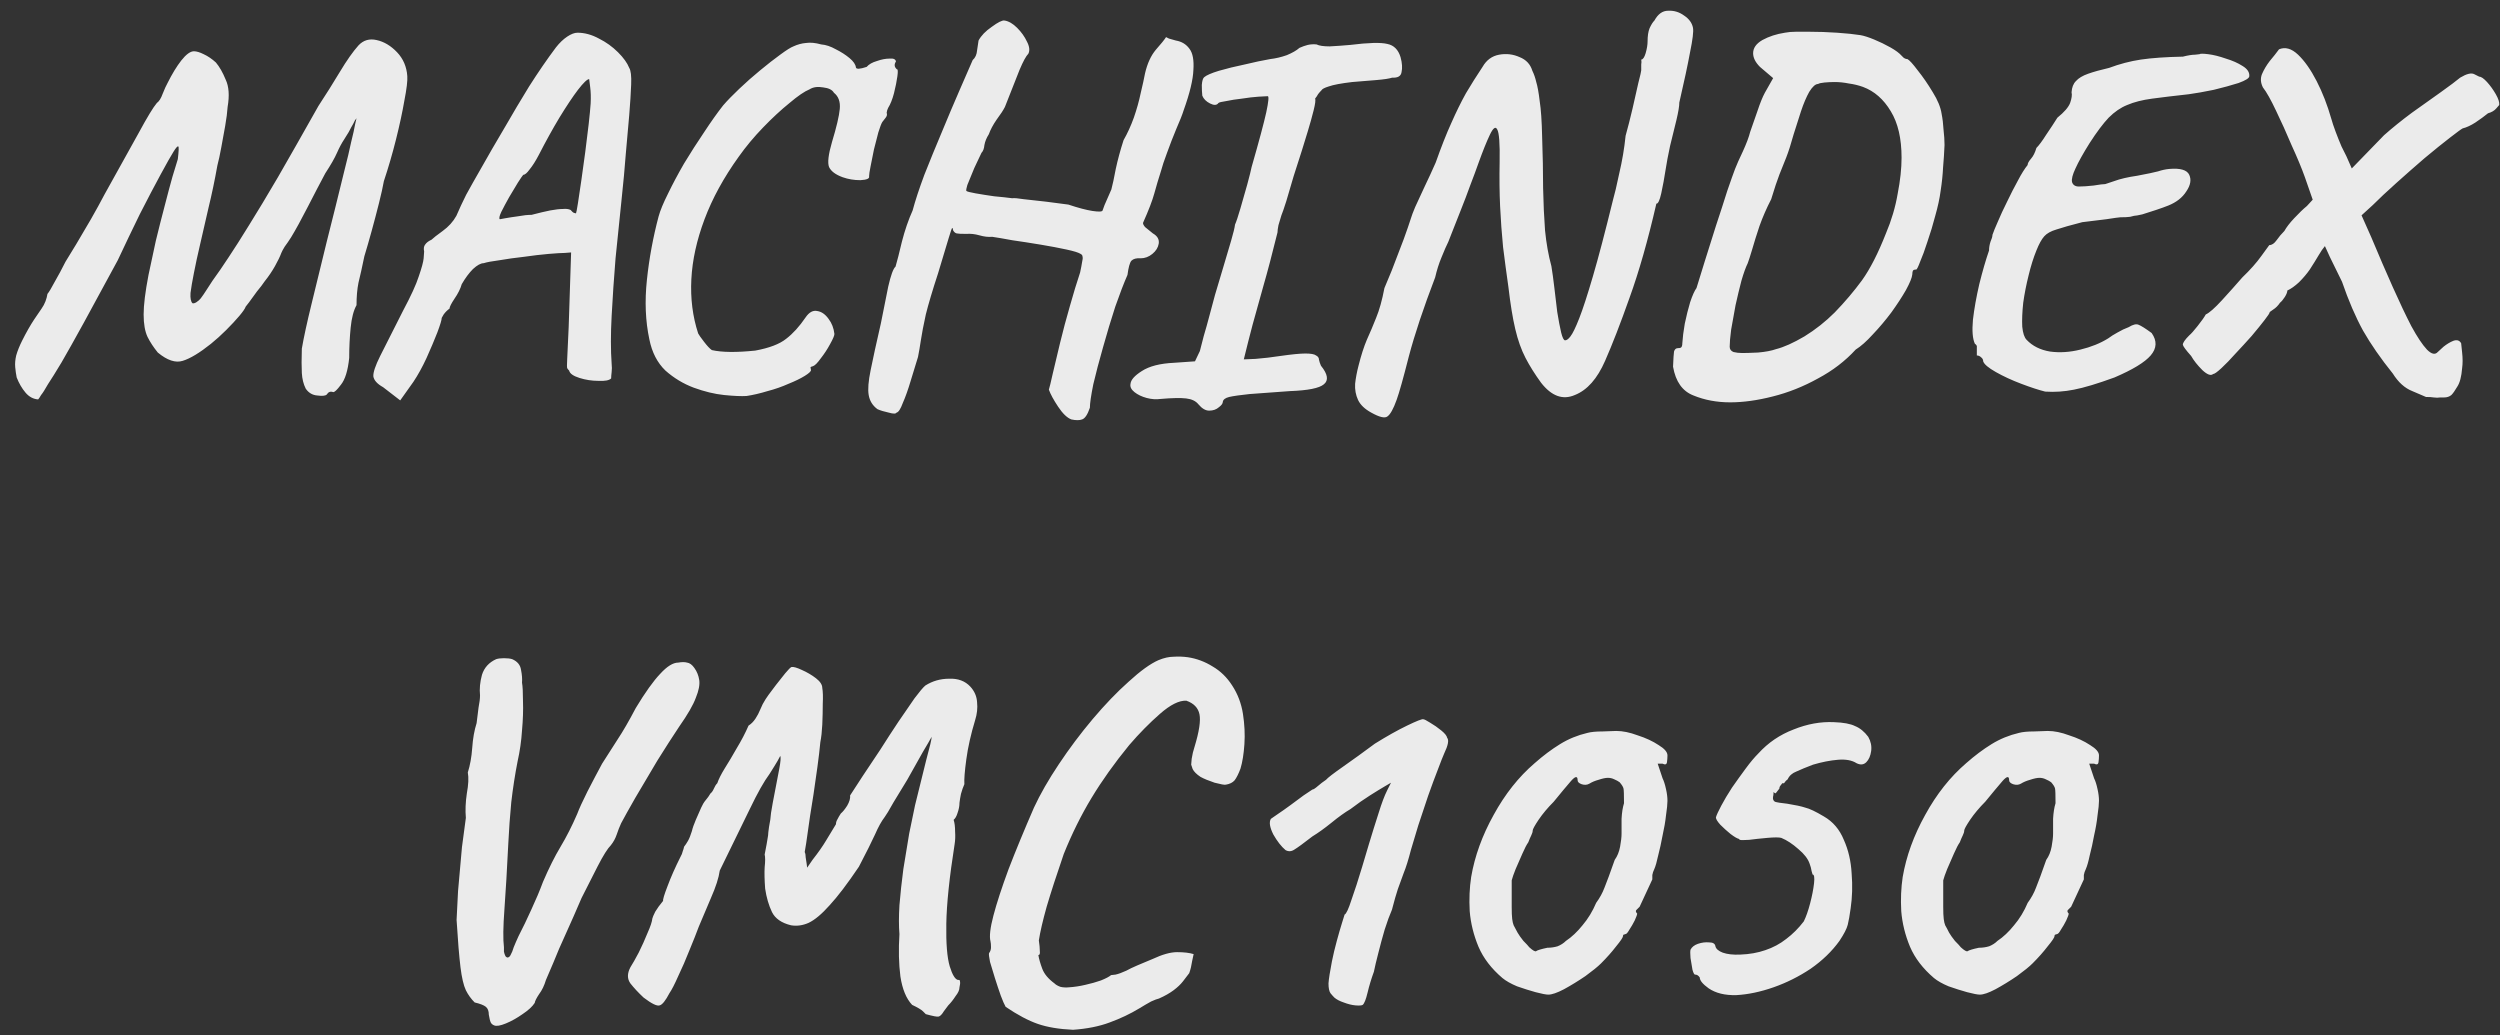 <?xml version="1.0" encoding="UTF-8"?> <svg xmlns="http://www.w3.org/2000/svg" width="128" height="53" viewBox="0 0 128 53" fill="none"><rect x="0" y="0" width="128" height="53" fill="#333333" stroke="none"/><path opacity="0.9" d="M16.729 20.2C16.662 20.267 16.504 20.283 16.254 20.25C16.004 20.233 15.804 20.117 15.654 19.9C15.537 19.667 15.471 19.4 15.454 19.1C15.437 18.8 15.437 18.383 15.454 17.85C15.554 17.267 15.721 16.5 15.954 15.55C16.187 14.6 16.446 13.542 16.729 12.375C17.029 11.192 17.329 9.983 17.629 8.75C17.779 8.167 17.896 7.675 17.979 7.275C18.079 6.875 18.146 6.575 18.179 6.375C18.229 6.158 18.254 6.05 18.254 6.05C18.237 6.083 18.212 6.117 18.179 6.15C18.162 6.183 18.146 6.217 18.129 6.25C18.112 6.283 18.096 6.317 18.079 6.35C18.079 6.35 18.046 6.408 17.979 6.525C17.929 6.642 17.812 6.842 17.629 7.125C17.496 7.325 17.371 7.558 17.254 7.825C17.137 8.092 16.937 8.442 16.654 8.875C16.387 9.375 16.087 9.95 15.754 10.6C15.421 11.25 15.137 11.767 14.904 12.15C14.787 12.333 14.679 12.492 14.579 12.625C14.496 12.758 14.437 12.867 14.404 12.95C14.337 13.133 14.229 13.358 14.079 13.625C13.929 13.892 13.754 14.15 13.554 14.4C13.454 14.55 13.321 14.725 13.154 14.925C13.004 15.125 12.871 15.308 12.754 15.475C12.637 15.625 12.579 15.7 12.579 15.7C12.546 15.8 12.437 15.958 12.254 16.175C12.071 16.392 11.846 16.633 11.579 16.9C11.329 17.15 11.071 17.383 10.804 17.6C10.221 18.067 9.737 18.358 9.354 18.475C8.987 18.592 8.562 18.45 8.079 18.05C7.862 17.783 7.687 17.517 7.554 17.25C7.421 16.967 7.354 16.583 7.354 16.1C7.354 15.617 7.437 14.942 7.604 14.075C7.721 13.525 7.846 12.942 7.979 12.325C8.129 11.708 8.279 11.117 8.429 10.55C8.579 9.967 8.712 9.467 8.829 9.05C8.962 8.617 9.054 8.317 9.104 8.15C9.154 7.733 9.162 7.517 9.129 7.5C9.096 7.467 9.012 7.558 8.879 7.775C8.762 7.958 8.546 8.342 8.229 8.925C7.912 9.508 7.554 10.192 7.154 10.975C6.771 11.758 6.396 12.542 6.029 13.325C5.346 14.592 4.771 15.65 4.304 16.5C3.837 17.35 3.454 18.033 3.154 18.55C2.854 19.05 2.621 19.425 2.454 19.675C2.304 19.942 2.187 20.125 2.104 20.225C2.037 20.342 1.987 20.417 1.954 20.45C1.704 20.433 1.487 20.317 1.304 20.1C1.121 19.883 0.971 19.625 0.854 19.325C0.821 19.158 0.796 18.983 0.779 18.8C0.762 18.617 0.779 18.417 0.829 18.2C0.896 17.967 0.996 17.717 1.129 17.45C1.346 17.017 1.554 16.65 1.754 16.35C1.954 16.05 2.079 15.867 2.129 15.8C2.212 15.683 2.279 15.558 2.329 15.425C2.379 15.292 2.412 15.167 2.429 15.05C2.512 14.95 2.637 14.742 2.804 14.425C2.987 14.108 3.171 13.767 3.354 13.4C3.487 13.183 3.671 12.883 3.904 12.5C4.137 12.1 4.387 11.675 4.654 11.225C4.921 10.758 5.154 10.333 5.354 9.95C6.087 8.633 6.671 7.583 7.104 6.8C7.537 6 7.846 5.492 8.029 5.275C8.146 5.192 8.246 5.033 8.329 4.8C8.429 4.55 8.512 4.367 8.579 4.25C8.812 3.783 9.046 3.4 9.279 3.1C9.529 2.783 9.746 2.625 9.929 2.625C10.062 2.625 10.229 2.675 10.429 2.775C10.646 2.875 10.854 3.017 11.054 3.2C11.237 3.417 11.404 3.708 11.554 4.075C11.721 4.425 11.754 4.892 11.654 5.475C11.637 5.742 11.596 6.067 11.529 6.45C11.462 6.817 11.396 7.183 11.329 7.55C11.262 7.917 11.196 8.225 11.129 8.475C10.996 9.225 10.846 9.942 10.679 10.625C10.529 11.292 10.387 11.908 10.254 12.475C10.121 13.042 10.012 13.542 9.929 13.975C9.846 14.392 9.787 14.733 9.754 15C9.737 15.267 9.771 15.442 9.854 15.525C9.904 15.542 9.971 15.525 10.054 15.475C10.154 15.408 10.229 15.342 10.279 15.275C10.379 15.142 10.471 15.008 10.554 14.875C10.637 14.742 10.746 14.575 10.879 14.375C11.146 14.008 11.421 13.608 11.704 13.175C12.004 12.725 12.354 12.175 12.754 11.525C13.171 10.858 13.662 10.042 14.229 9.075C14.796 8.092 15.487 6.875 16.304 5.425C16.687 4.842 17.054 4.258 17.404 3.675C17.754 3.092 18.071 2.642 18.354 2.325C18.604 2.058 18.912 1.967 19.279 2.05C19.662 2.133 20.012 2.342 20.329 2.675C20.646 3.008 20.821 3.417 20.854 3.9C20.871 4.133 20.821 4.55 20.704 5.15C20.604 5.733 20.462 6.392 20.279 7.125C20.096 7.858 19.887 8.575 19.654 9.275C19.604 9.558 19.521 9.933 19.404 10.4C19.287 10.867 19.162 11.342 19.029 11.825C18.896 12.308 18.771 12.742 18.654 13.125C18.537 13.692 18.437 14.142 18.354 14.475C18.287 14.808 18.254 15.192 18.254 15.625C18.104 15.892 18.004 16.275 17.954 16.775C17.904 17.275 17.879 17.792 17.879 18.325C17.812 18.975 17.671 19.433 17.454 19.7C17.254 19.967 17.121 20.092 17.054 20.075C16.921 20.025 16.812 20.067 16.729 20.2ZM19.616 19.825C19.316 19.658 19.15 19.475 19.116 19.275C19.1 19.075 19.216 18.725 19.466 18.225C19.716 17.725 20.108 16.95 20.641 15.9C21.041 15.15 21.308 14.567 21.441 14.15C21.591 13.717 21.675 13.408 21.691 13.225C21.708 13.042 21.716 12.925 21.716 12.875C21.683 12.725 21.7 12.608 21.766 12.525C21.833 12.425 21.941 12.342 22.091 12.275C22.175 12.192 22.366 12.042 22.666 11.825C22.966 11.608 23.2 11.35 23.366 11.05C23.516 10.7 23.683 10.342 23.866 9.975C24.066 9.608 24.325 9.15 24.641 8.6C24.958 8.033 25.383 7.3 25.916 6.4C26.25 5.817 26.641 5.158 27.091 4.425C27.558 3.692 28.016 3.025 28.466 2.425C28.65 2.192 28.841 2.008 29.041 1.875C29.241 1.742 29.416 1.675 29.566 1.675C29.933 1.675 30.3 1.775 30.666 1.975C31.033 2.158 31.358 2.392 31.641 2.675C31.925 2.958 32.116 3.225 32.216 3.475C32.3 3.608 32.333 3.892 32.316 4.325C32.3 4.758 32.266 5.283 32.216 5.9C32.166 6.517 32.108 7.175 32.041 7.875C31.991 8.558 31.916 9.367 31.816 10.3C31.716 11.233 31.616 12.208 31.516 13.225C31.433 14.242 31.366 15.225 31.316 16.175C31.266 17.108 31.266 17.925 31.316 18.625C31.333 18.775 31.333 18.917 31.316 19.05C31.3 19.183 31.291 19.292 31.291 19.375C31.191 19.475 30.975 19.517 30.641 19.5C30.308 19.5 29.983 19.45 29.666 19.35C29.35 19.25 29.175 19.125 29.141 18.975C29.091 18.925 29.058 18.883 29.041 18.85C29.025 18.817 29.025 18.658 29.041 18.375C29.058 18.075 29.083 17.533 29.116 16.75L29.241 12.925L28.916 12.95C28.766 12.95 28.491 12.967 28.091 13C27.708 13.033 27.283 13.083 26.816 13.15C26.366 13.2 25.95 13.258 25.566 13.325C25.183 13.375 24.916 13.425 24.766 13.475C24.616 13.475 24.433 13.575 24.216 13.775C24.016 13.975 23.825 14.233 23.641 14.55C23.575 14.783 23.45 15.033 23.266 15.3C23.1 15.55 23.016 15.717 23.016 15.8C22.9 15.883 22.8 15.983 22.716 16.1C22.65 16.217 22.616 16.275 22.616 16.275C22.616 16.375 22.541 16.625 22.391 17.025C22.241 17.408 22.058 17.842 21.841 18.325C21.625 18.792 21.4 19.2 21.166 19.55L20.491 20.5L19.616 19.825ZM25.591 11.225C25.591 11.225 25.683 11.208 25.866 11.175C26.05 11.142 26.266 11.108 26.516 11.075C26.783 11.025 27.016 11 27.216 11C27.6 10.9 27.916 10.825 28.166 10.775C28.433 10.725 28.65 10.7 28.816 10.7C28.983 10.683 29.116 10.7 29.216 10.75C29.283 10.833 29.341 10.883 29.391 10.9C29.458 10.917 29.491 10.925 29.491 10.925C29.508 10.892 29.541 10.717 29.591 10.4C29.641 10.083 29.7 9.692 29.766 9.225C29.833 8.758 29.9 8.275 29.966 7.775C30.033 7.258 30.091 6.783 30.141 6.35C30.191 5.9 30.225 5.55 30.241 5.3C30.258 4.983 30.25 4.7 30.216 4.45C30.183 4.183 30.166 4.05 30.166 4.05C30.066 4.05 29.875 4.233 29.591 4.6C29.325 4.95 29.008 5.425 28.641 6.025C28.291 6.608 27.941 7.242 27.591 7.925C27.425 8.242 27.266 8.492 27.116 8.675C26.983 8.858 26.875 8.95 26.791 8.95C26.758 8.983 26.666 9.117 26.516 9.35C26.383 9.567 26.233 9.817 26.066 10.1C25.916 10.367 25.783 10.617 25.666 10.85C25.566 11.067 25.541 11.192 25.591 11.225ZM38.222 20.275C37.955 20.292 37.572 20.275 37.072 20.225C36.588 20.175 36.072 20.05 35.522 19.85C34.988 19.65 34.505 19.358 34.072 18.975C33.655 18.575 33.38 18.042 33.247 17.375C33.047 16.442 33.005 15.425 33.122 14.325C33.238 13.225 33.438 12.142 33.722 11.075C33.805 10.775 33.963 10.392 34.197 9.925C34.43 9.442 34.705 8.925 35.022 8.375C35.355 7.825 35.697 7.292 36.047 6.775C36.397 6.242 36.722 5.783 37.022 5.4C37.238 5.15 37.513 4.867 37.847 4.55C38.197 4.217 38.555 3.9 38.922 3.6C39.305 3.283 39.647 3.017 39.947 2.8C40.263 2.567 40.488 2.425 40.622 2.375C40.838 2.275 41.055 2.217 41.272 2.2C41.488 2.167 41.747 2.192 42.047 2.275C42.28 2.292 42.53 2.375 42.797 2.525C43.063 2.658 43.297 2.808 43.497 2.975C43.697 3.142 43.805 3.3 43.822 3.45C43.838 3.55 44.022 3.542 44.372 3.425C44.488 3.292 44.663 3.192 44.897 3.125C45.13 3.042 45.347 3 45.547 3C45.747 2.983 45.855 3.033 45.872 3.15C45.772 3.3 45.788 3.433 45.922 3.55C45.972 3.533 45.98 3.65 45.947 3.9C45.913 4.15 45.855 4.442 45.772 4.775C45.688 5.092 45.588 5.342 45.472 5.525C45.472 5.525 45.455 5.567 45.422 5.65C45.405 5.733 45.397 5.775 45.397 5.775C45.43 5.858 45.413 5.942 45.347 6.025C45.28 6.108 45.222 6.183 45.172 6.25C45.122 6.333 45.055 6.508 44.972 6.775C44.905 7.025 44.83 7.317 44.747 7.65C44.68 7.967 44.622 8.258 44.572 8.525C44.522 8.775 44.497 8.942 44.497 9.025C44.53 9.142 44.38 9.208 44.047 9.225C43.73 9.225 43.43 9.175 43.147 9.075C42.78 8.942 42.547 8.767 42.447 8.55C42.363 8.333 42.413 7.908 42.597 7.275C42.83 6.508 42.963 5.942 42.997 5.575C43.03 5.208 42.93 4.933 42.697 4.75C42.613 4.6 42.43 4.508 42.147 4.475C41.863 4.425 41.63 4.458 41.447 4.575C41.197 4.675 40.855 4.908 40.422 5.275C39.988 5.625 39.538 6.042 39.072 6.525C38.605 7.008 38.188 7.508 37.822 8.025C37.055 9.092 36.472 10.158 36.072 11.225C35.672 12.292 35.447 13.317 35.397 14.3C35.347 15.283 35.463 16.208 35.747 17.075C35.78 17.142 35.88 17.283 36.047 17.5C36.213 17.717 36.347 17.858 36.447 17.925C36.963 18.042 37.705 18.05 38.672 17.95C39.388 17.817 39.913 17.617 40.247 17.35C40.597 17.083 40.93 16.717 41.247 16.25C41.43 15.983 41.63 15.875 41.847 15.925C42.063 15.958 42.255 16.092 42.422 16.325C42.588 16.542 42.688 16.8 42.722 17.1C42.722 17.183 42.647 17.358 42.497 17.625C42.363 17.875 42.205 18.117 42.022 18.35C41.855 18.583 41.722 18.717 41.622 18.75C41.555 18.767 41.513 18.783 41.497 18.8C41.497 18.817 41.505 18.867 41.522 18.95C41.522 19.017 41.413 19.117 41.197 19.25C40.98 19.383 40.705 19.517 40.372 19.65C40.038 19.8 39.68 19.925 39.297 20.025C38.913 20.142 38.555 20.225 38.222 20.275ZM54.852 21.475C54.635 21.392 54.41 21.175 54.177 20.825C53.944 20.475 53.785 20.183 53.702 19.95C53.735 19.85 53.802 19.575 53.902 19.125C54.002 18.692 54.127 18.167 54.277 17.55C54.427 16.933 54.593 16.308 54.777 15.675C54.96 15.025 55.135 14.45 55.302 13.95C55.352 13.717 55.385 13.542 55.402 13.425C55.435 13.292 55.444 13.2 55.427 13.15C55.427 13.083 55.394 13.033 55.327 13C55.227 12.933 54.985 12.858 54.602 12.775C54.218 12.692 53.777 12.608 53.277 12.525C52.777 12.442 52.294 12.367 51.827 12.3C51.377 12.217 51.035 12.158 50.802 12.125C50.602 12.142 50.385 12.117 50.152 12.05C49.919 11.983 49.694 11.958 49.477 11.975C49.21 11.975 49.044 11.967 48.977 11.95C48.91 11.933 48.852 11.883 48.802 11.8C48.785 11.7 48.769 11.658 48.752 11.675C48.735 11.675 48.677 11.842 48.577 12.175C48.477 12.508 48.294 13.117 48.027 14C47.743 14.867 47.535 15.567 47.402 16.1C47.285 16.633 47.202 17.067 47.152 17.4C47.102 17.733 47.052 18.025 47.002 18.275C46.885 18.658 46.76 19.067 46.627 19.5C46.493 19.95 46.36 20.325 46.227 20.625C46.11 20.942 46.002 21.108 45.902 21.125C45.868 21.192 45.735 21.192 45.502 21.125C45.269 21.075 45.077 21.017 44.927 20.95C44.677 20.767 44.527 20.525 44.477 20.225C44.427 19.942 44.46 19.517 44.577 18.95C44.694 18.367 44.868 17.567 45.102 16.55C45.235 15.883 45.36 15.258 45.477 14.675C45.61 14.092 45.735 13.75 45.852 13.65C45.935 13.367 46.044 12.942 46.177 12.375C46.327 11.792 46.51 11.258 46.727 10.775C46.86 10.275 47.06 9.667 47.327 8.95C47.61 8.233 47.91 7.5 48.227 6.75C48.544 5.983 48.843 5.275 49.127 4.625C49.41 3.975 49.635 3.458 49.802 3.075C49.935 2.958 50.01 2.792 50.027 2.575C50.06 2.358 50.085 2.192 50.102 2.075C50.235 1.825 50.46 1.592 50.777 1.375C51.093 1.142 51.31 1.033 51.427 1.05C51.644 1.083 51.86 1.208 52.077 1.425C52.294 1.642 52.46 1.875 52.577 2.125C52.71 2.375 52.735 2.583 52.652 2.75C52.535 2.867 52.385 3.142 52.202 3.575C52.035 4.008 51.785 4.642 51.452 5.475C51.368 5.642 51.227 5.858 51.027 6.125C50.843 6.392 50.71 6.642 50.627 6.875C50.51 7.058 50.435 7.242 50.402 7.425C50.385 7.608 50.335 7.742 50.252 7.825C50.202 7.942 50.127 8.1 50.027 8.3C49.927 8.5 49.835 8.708 49.752 8.925C49.669 9.125 49.593 9.308 49.527 9.475C49.477 9.642 49.46 9.742 49.477 9.775C49.51 9.808 49.669 9.85 49.952 9.9C50.235 9.95 50.552 10 50.902 10.05C51.269 10.083 51.577 10.117 51.827 10.15C51.91 10.133 52.11 10.15 52.427 10.2C52.76 10.233 53.135 10.275 53.552 10.325C53.968 10.375 54.352 10.425 54.702 10.475C55.202 10.642 55.61 10.75 55.927 10.8C56.26 10.85 56.435 10.842 56.452 10.775C56.452 10.775 56.485 10.683 56.552 10.5C56.635 10.317 56.752 10.05 56.902 9.7C56.968 9.45 57.044 9.1 57.127 8.65C57.227 8.183 57.36 7.692 57.527 7.175C57.727 6.825 57.902 6.442 58.052 6.025C58.202 5.592 58.319 5.175 58.402 4.775C58.502 4.358 58.577 4.017 58.627 3.75C58.743 3.25 58.927 2.85 59.177 2.55C59.444 2.25 59.618 2.033 59.702 1.9C59.702 1.9 59.752 1.925 59.852 1.975C59.968 2.008 60.085 2.042 60.202 2.075C60.502 2.125 60.735 2.267 60.902 2.5C61.069 2.717 61.135 3.075 61.102 3.575C61.085 4.075 60.919 4.767 60.602 5.65C60.535 5.867 60.41 6.183 60.227 6.6C60.06 7 59.902 7.408 59.752 7.825C59.602 8.225 59.502 8.525 59.452 8.725C59.319 9.142 59.202 9.533 59.102 9.9C59.002 10.267 58.81 10.767 58.527 11.4C58.51 11.45 58.544 11.525 58.627 11.625C58.727 11.708 58.86 11.817 59.027 11.95C59.26 12.083 59.36 12.258 59.327 12.475C59.294 12.675 59.185 12.85 59.002 13C58.819 13.15 58.618 13.225 58.402 13.225C58.185 13.208 58.027 13.25 57.927 13.35C57.843 13.45 57.777 13.692 57.727 14.075C57.544 14.492 57.335 15.033 57.102 15.7C56.885 16.367 56.677 17.058 56.477 17.775C56.277 18.475 56.11 19.108 55.977 19.675C55.86 20.258 55.802 20.658 55.802 20.875C55.685 21.225 55.552 21.425 55.402 21.475C55.269 21.525 55.085 21.525 54.852 21.475ZM61.358 20.7C61.225 20.533 61.016 20.433 60.733 20.4C60.45 20.367 60.016 20.375 59.433 20.425C59.2 20.458 58.958 20.442 58.708 20.375C58.458 20.308 58.25 20.208 58.083 20.075C57.916 19.942 57.85 19.8 57.883 19.65C57.9 19.45 58.091 19.233 58.458 19C58.841 18.75 59.391 18.608 60.108 18.575L61.183 18.5L61.433 17.975C61.483 17.792 61.55 17.533 61.633 17.2C61.733 16.867 61.833 16.508 61.933 16.125C62 15.892 62.091 15.55 62.208 15.1C62.341 14.65 62.483 14.175 62.633 13.675C62.783 13.175 62.916 12.725 63.033 12.325C63.15 11.925 63.216 11.65 63.233 11.5C63.3 11.35 63.391 11.075 63.508 10.675C63.625 10.275 63.741 9.867 63.858 9.45C63.975 9.017 64.05 8.717 64.083 8.55C64.466 7.217 64.716 6.283 64.833 5.75C64.95 5.2 64.975 4.925 64.908 4.925C64.841 4.925 64.683 4.933 64.433 4.95C64.183 4.967 63.9 5 63.583 5.05C63.283 5.083 63.016 5.125 62.783 5.175C62.55 5.208 62.416 5.242 62.383 5.275C62.3 5.392 62.158 5.4 61.958 5.3C61.758 5.2 61.625 5.067 61.558 4.9C61.541 4.75 61.533 4.567 61.533 4.35C61.55 4.133 61.591 4 61.658 3.95C61.775 3.85 62.025 3.742 62.408 3.625C62.808 3.508 63.25 3.4 63.733 3.3C64.216 3.183 64.65 3.092 65.033 3.025C65.316 2.992 65.6 2.925 65.883 2.825C66.166 2.708 66.383 2.583 66.533 2.45C66.683 2.383 66.825 2.333 66.958 2.3C67.108 2.267 67.258 2.258 67.408 2.275C67.541 2.342 67.766 2.375 68.083 2.375C68.416 2.358 68.766 2.333 69.133 2.3C70.066 2.183 70.7 2.167 71.033 2.25C71.366 2.317 71.591 2.542 71.708 2.925C71.791 3.225 71.808 3.483 71.758 3.7C71.725 3.9 71.566 3.992 71.283 3.975C71.133 4.025 70.858 4.067 70.458 4.1C70.075 4.133 69.666 4.167 69.233 4.2C68.666 4.267 68.266 4.342 68.033 4.425C67.816 4.492 67.691 4.558 67.658 4.625C67.591 4.692 67.533 4.758 67.483 4.825C67.45 4.892 67.4 4.967 67.333 5.05C67.366 5.117 67.341 5.317 67.258 5.65C67.175 5.983 67.075 6.342 66.958 6.725C66.891 6.942 66.791 7.267 66.658 7.7C66.525 8.117 66.383 8.558 66.233 9.025C66.1 9.492 65.975 9.917 65.858 10.3C65.741 10.667 65.658 10.908 65.608 11.025C65.558 11.175 65.508 11.342 65.458 11.525C65.425 11.692 65.408 11.817 65.408 11.9C65.141 12.983 64.9 13.9 64.683 14.65C64.483 15.383 64.3 16.042 64.133 16.625C63.983 17.192 63.833 17.783 63.683 18.4C63.683 18.4 63.883 18.392 64.283 18.375C64.7 18.342 65.125 18.292 65.558 18.225C66.141 18.142 66.566 18.1 66.833 18.1C67.116 18.1 67.3 18.133 67.383 18.2C67.483 18.25 67.533 18.325 67.533 18.425C67.55 18.508 67.583 18.608 67.633 18.725C67.983 19.158 68.033 19.475 67.783 19.675C67.55 19.875 66.966 19.992 66.033 20.025C65.166 20.092 64.483 20.142 63.983 20.175C63.5 20.225 63.15 20.275 62.933 20.325C62.733 20.375 62.625 20.458 62.608 20.575C62.608 20.658 62.541 20.75 62.408 20.85C62.275 20.967 62.108 21.025 61.908 21.025C61.725 21.025 61.541 20.917 61.358 20.7ZM70.207 21.125C69.873 20.942 69.648 20.725 69.531 20.475C69.415 20.225 69.365 19.95 69.382 19.65C69.415 19.35 69.473 19.042 69.556 18.725C69.69 18.192 69.832 17.75 69.981 17.4C70.148 17.033 70.306 16.658 70.457 16.275C70.623 15.875 70.765 15.367 70.882 14.75C71.148 14.133 71.382 13.55 71.582 13C71.798 12.45 71.965 12 72.082 11.65C72.198 11.3 72.257 11.125 72.257 11.125C72.273 11.058 72.34 10.883 72.457 10.6C72.59 10.317 72.748 9.975 72.931 9.575C73.132 9.158 73.323 8.742 73.507 8.325C73.79 7.525 74.056 6.85 74.306 6.3C74.556 5.733 74.806 5.225 75.056 4.775C75.323 4.325 75.606 3.875 75.906 3.425C76.106 3.075 76.39 2.867 76.757 2.8C77.123 2.733 77.473 2.775 77.806 2.925C78.14 3.058 78.356 3.292 78.457 3.625C78.54 3.792 78.606 3.983 78.656 4.2C78.723 4.417 78.781 4.742 78.832 5.175C78.898 5.592 78.94 6.2 78.957 7C78.99 7.95 79.007 8.825 79.007 9.625C79.023 10.408 79.056 11.133 79.106 11.8C79.173 12.467 79.281 13.075 79.431 13.625C79.481 13.925 79.531 14.292 79.582 14.725C79.632 15.142 79.681 15.558 79.731 15.975C79.798 16.392 79.865 16.742 79.931 17.025C79.998 17.292 80.065 17.425 80.132 17.425C80.215 17.425 80.306 17.358 80.406 17.225C80.523 17.075 80.673 16.767 80.856 16.3C81.04 15.833 81.273 15.117 81.556 14.15C81.84 13.183 82.181 11.883 82.582 10.25C82.665 9.967 82.773 9.508 82.906 8.875C83.056 8.242 83.165 7.6 83.231 6.95C83.348 6.533 83.465 6.075 83.582 5.575C83.698 5.075 83.798 4.633 83.882 4.25C83.981 3.867 84.031 3.65 84.031 3.6C84.031 3.483 84.031 3.383 84.031 3.3C84.048 3.217 84.048 3.133 84.031 3.05C84.115 3.05 84.19 2.942 84.257 2.725C84.323 2.492 84.356 2.292 84.356 2.125C84.356 1.842 84.39 1.617 84.457 1.45C84.54 1.267 84.623 1.133 84.707 1.05C84.89 0.717 85.123 0.55 85.406 0.55C85.707 0.533 85.981 0.617 86.231 0.8C86.481 0.967 86.632 1.175 86.681 1.425C86.715 1.608 86.665 2.025 86.531 2.675C86.415 3.308 86.231 4.167 85.981 5.25C85.981 5.433 85.931 5.733 85.832 6.15C85.731 6.567 85.623 7.008 85.507 7.475C85.406 7.942 85.332 8.342 85.281 8.675C85.215 9.108 85.14 9.517 85.056 9.9C84.973 10.267 84.89 10.442 84.806 10.425C84.373 12.308 83.915 13.917 83.431 15.25C82.965 16.567 82.548 17.642 82.181 18.475C81.781 19.392 81.265 19.975 80.632 20.225C80.015 20.492 79.44 20.283 78.906 19.6C78.59 19.167 78.323 18.742 78.106 18.325C77.89 17.908 77.715 17.417 77.582 16.85C77.448 16.283 77.332 15.567 77.231 14.7C77.132 14 77.04 13.317 76.957 12.65C76.89 11.967 76.84 11.275 76.806 10.575C76.773 9.858 76.765 9.1 76.781 8.3C76.798 7.35 76.757 6.792 76.656 6.625C76.573 6.458 76.448 6.55 76.281 6.9C76.115 7.25 75.923 7.725 75.707 8.325C75.59 8.658 75.448 9.042 75.281 9.475C75.132 9.892 74.973 10.308 74.806 10.725C74.64 11.142 74.498 11.5 74.382 11.8C74.265 12.1 74.19 12.292 74.156 12.375C74.056 12.575 73.94 12.842 73.806 13.175C73.673 13.492 73.565 13.833 73.481 14.2C72.882 15.767 72.431 17.117 72.132 18.25C71.848 19.367 71.64 20.108 71.507 20.475C71.34 20.942 71.181 21.225 71.031 21.325C70.898 21.425 70.623 21.358 70.207 21.125ZM88.585 20.6C87.902 20.6 87.277 20.483 86.71 20.25C86.143 20.033 85.793 19.542 85.66 18.775C85.677 18.358 85.693 18.1 85.71 18C85.743 17.883 85.81 17.825 85.91 17.825C85.977 17.825 86.027 17.817 86.06 17.8C86.11 17.767 86.135 17.692 86.135 17.575C86.152 17.292 86.193 16.958 86.26 16.575C86.343 16.175 86.435 15.808 86.535 15.475C86.652 15.125 86.76 14.883 86.86 14.75C86.96 14.417 87.102 13.958 87.285 13.375C87.468 12.792 87.66 12.183 87.86 11.55C88.077 10.9 88.268 10.308 88.435 9.775C88.618 9.242 88.752 8.867 88.835 8.65C88.918 8.433 89.052 8.133 89.235 7.75C89.418 7.35 89.543 7.017 89.61 6.75C89.727 6.417 89.852 6.058 89.985 5.675C90.118 5.275 90.243 4.967 90.36 4.75L90.785 4L90.11 3.425C89.877 3.192 89.76 2.958 89.76 2.725C89.76 2.458 89.918 2.233 90.235 2.05C90.568 1.867 90.952 1.742 91.385 1.675C91.552 1.642 91.743 1.625 91.96 1.625C92.193 1.625 92.41 1.625 92.61 1.625C93.093 1.625 93.577 1.642 94.06 1.675C94.543 1.708 94.943 1.75 95.26 1.8C95.443 1.833 95.677 1.908 95.96 2.025C96.243 2.142 96.518 2.275 96.785 2.425C97.052 2.575 97.243 2.717 97.36 2.85C97.36 2.85 97.393 2.883 97.46 2.95C97.527 3 97.593 3.025 97.66 3.025C97.76 3.075 97.935 3.267 98.185 3.6C98.452 3.933 98.71 4.308 98.96 4.725C99.21 5.125 99.36 5.492 99.41 5.825C99.46 6.075 99.493 6.35 99.51 6.65C99.543 6.933 99.56 7.192 99.56 7.425C99.543 7.825 99.518 8.208 99.485 8.575C99.468 8.942 99.427 9.342 99.36 9.775C99.31 10.158 99.218 10.583 99.085 11.05C98.968 11.5 98.835 11.942 98.685 12.375C98.552 12.792 98.427 13.133 98.31 13.4C98.21 13.667 98.143 13.8 98.11 13.8C98.01 13.8 97.952 13.825 97.935 13.875C97.918 13.925 97.91 13.983 97.91 14.05C97.893 14.217 97.785 14.483 97.585 14.85C97.385 15.2 97.135 15.583 96.835 16C96.535 16.4 96.218 16.775 95.885 17.125C95.568 17.475 95.277 17.733 95.01 17.9C94.477 18.483 93.835 18.975 93.085 19.375C92.335 19.792 91.56 20.1 90.76 20.3C89.977 20.5 89.252 20.6 88.585 20.6ZM89.21 18.075C89.377 18.075 89.643 18.067 90.01 18.05C90.393 18.017 90.702 17.958 90.935 17.875C91.335 17.775 91.818 17.558 92.385 17.225C92.952 16.875 93.468 16.467 93.935 16C94.452 15.467 94.918 14.917 95.335 14.35C95.752 13.767 96.16 12.967 96.56 11.95C96.843 11.283 97.043 10.608 97.16 9.925C97.293 9.242 97.36 8.625 97.36 8.075C97.36 7.092 97.177 6.3 96.81 5.7C96.443 5.083 95.968 4.667 95.385 4.45C95.152 4.367 94.91 4.308 94.66 4.275C94.41 4.225 94.168 4.2 93.935 4.2C93.768 4.2 93.593 4.208 93.41 4.225C93.243 4.242 93.135 4.267 93.085 4.3C92.952 4.3 92.802 4.433 92.635 4.7C92.485 4.967 92.343 5.3 92.21 5.7C92.077 6.1 91.952 6.492 91.835 6.875C91.702 7.358 91.577 7.75 91.46 8.05C91.343 8.333 91.227 8.625 91.11 8.925C90.993 9.225 90.852 9.65 90.685 10.2C90.452 10.65 90.252 11.108 90.085 11.575C89.935 12.025 89.81 12.425 89.71 12.775C89.61 13.108 89.535 13.342 89.485 13.475C89.385 13.675 89.277 13.975 89.16 14.375C89.06 14.758 88.96 15.175 88.86 15.625C88.777 16.075 88.702 16.492 88.635 16.875C88.585 17.258 88.56 17.55 88.56 17.75C88.56 17.883 88.627 17.975 88.76 18.025C88.893 18.058 89.043 18.075 89.21 18.075ZM104.714 20.05C104.38 19.967 103.972 19.833 103.489 19.65C103.005 19.467 102.572 19.267 102.189 19.05C101.805 18.833 101.589 18.65 101.539 18.5C101.539 18.417 101.505 18.35 101.439 18.3C101.372 18.233 101.297 18.2 101.214 18.2C101.214 18.2 101.214 18.192 101.214 18.175C101.214 18.158 101.214 18.1 101.214 18C101.214 17.933 101.214 17.867 101.214 17.8C101.23 17.717 101.197 17.65 101.114 17.6C100.997 17.35 100.964 16.942 101.014 16.375C101.08 15.808 101.189 15.2 101.339 14.55C101.505 13.883 101.672 13.308 101.839 12.825C101.839 12.675 101.864 12.525 101.914 12.375C101.98 12.225 102.014 12.108 102.014 12.025C102.064 11.875 102.155 11.65 102.289 11.35C102.422 11.033 102.58 10.692 102.764 10.325C102.947 9.942 103.13 9.583 103.314 9.25C103.497 8.9 103.664 8.633 103.814 8.45C103.814 8.367 103.872 8.258 103.989 8.125C104.105 7.992 104.197 7.808 104.264 7.575C104.397 7.442 104.564 7.217 104.764 6.9C104.98 6.583 105.172 6.292 105.339 6.025C105.689 5.742 105.905 5.492 105.989 5.275C106.072 5.042 106.097 4.858 106.064 4.725C106.08 4.475 106.155 4.283 106.289 4.15C106.422 4 106.63 3.875 106.914 3.775C107.197 3.675 107.555 3.575 107.989 3.475C108.522 3.275 109.064 3.133 109.614 3.05C110.18 2.967 110.897 2.917 111.764 2.9C112.03 2.833 112.239 2.8 112.389 2.8C112.539 2.783 112.614 2.775 112.614 2.775C112.647 2.742 112.797 2.742 113.064 2.775C113.33 2.808 113.63 2.883 113.964 3C114.297 3.1 114.58 3.225 114.814 3.375C115.064 3.525 115.18 3.7 115.164 3.9C115.164 4 114.98 4.117 114.614 4.25C114.247 4.367 113.822 4.483 113.339 4.6C112.855 4.7 112.43 4.775 112.064 4.825C111.314 4.908 110.689 4.983 110.189 5.05C109.689 5.117 109.264 5.225 108.914 5.375C108.58 5.508 108.264 5.725 107.964 6.025C107.68 6.325 107.355 6.758 106.989 7.325C106.655 7.858 106.414 8.292 106.264 8.625C106.114 8.942 106.055 9.175 106.089 9.325C106.139 9.475 106.255 9.55 106.439 9.55C106.639 9.55 106.889 9.533 107.189 9.5C107.489 9.45 107.689 9.425 107.789 9.425C107.789 9.425 107.939 9.375 108.239 9.275C108.555 9.158 108.947 9.067 109.414 9C109.947 8.9 110.305 8.825 110.489 8.775C110.689 8.708 110.88 8.667 111.064 8.65C111.63 8.6 111.972 8.7 112.089 8.95C112.205 9.2 112.155 9.483 111.939 9.8C111.739 10.117 111.43 10.358 111.014 10.525C110.847 10.592 110.639 10.667 110.389 10.75C110.139 10.833 109.905 10.908 109.689 10.975C109.472 11.025 109.33 11.05 109.264 11.05C109.264 11.05 109.197 11.067 109.064 11.1C108.947 11.117 108.78 11.125 108.564 11.125C108.514 11.125 108.272 11.158 107.839 11.225C107.405 11.275 106.997 11.325 106.614 11.375C106.03 11.525 105.589 11.65 105.289 11.75C105.005 11.833 104.797 11.95 104.664 12.1C104.53 12.25 104.397 12.492 104.264 12.825C104.114 13.192 103.98 13.617 103.864 14.1C103.747 14.567 103.655 15.033 103.589 15.5C103.539 15.967 103.522 16.375 103.539 16.725C103.572 17.058 103.647 17.283 103.764 17.4C104.064 17.717 104.464 17.917 104.964 18C105.464 18.067 105.98 18.033 106.514 17.9C107.064 17.767 107.539 17.575 107.939 17.325C108.072 17.225 108.23 17.125 108.414 17.025C108.614 16.908 108.805 16.817 108.989 16.75C109.205 16.617 109.372 16.575 109.489 16.625C109.622 16.675 109.847 16.817 110.164 17.05C110.447 17.45 110.43 17.833 110.114 18.2C109.814 18.55 109.197 18.925 108.264 19.325C107.397 19.642 106.705 19.85 106.189 19.95C105.689 20.05 105.197 20.083 104.714 20.05ZM116.686 2.525C117.002 2.392 117.327 2.483 117.661 2.8C117.994 3.117 118.311 3.567 118.611 4.15C118.911 4.733 119.161 5.375 119.361 6.075C119.411 6.258 119.486 6.483 119.586 6.75C119.686 7.017 119.786 7.267 119.886 7.5C120.002 7.733 120.086 7.9 120.136 8L120.411 8.625L122.061 6.925C122.494 6.542 122.969 6.158 123.486 5.775C124.019 5.392 124.511 5.042 124.961 4.725C125.427 4.392 125.761 4.142 125.961 3.975C126.294 3.775 126.536 3.717 126.686 3.8C126.852 3.883 126.936 3.925 126.936 3.925C127.036 3.925 127.169 4.017 127.336 4.2C127.502 4.383 127.652 4.592 127.786 4.825C127.919 5.058 127.977 5.242 127.961 5.375C127.961 5.375 127.911 5.433 127.811 5.55C127.711 5.667 127.569 5.75 127.386 5.8C127.202 5.95 126.986 6.108 126.736 6.275C126.502 6.425 126.286 6.525 126.086 6.575C126.019 6.608 125.802 6.767 125.436 7.05C125.069 7.333 124.636 7.683 124.136 8.1C123.652 8.517 123.169 8.942 122.686 9.375C122.202 9.808 121.802 10.183 121.486 10.5L120.911 11.025L121.411 12.15C121.794 13.067 122.161 13.917 122.511 14.7C122.861 15.483 123.177 16.15 123.461 16.7C123.761 17.25 124.027 17.65 124.261 17.9C124.494 18.133 124.677 18.175 124.811 18.025C124.861 17.975 124.961 17.883 125.111 17.75C125.277 17.617 125.444 17.517 125.611 17.45C125.794 17.383 125.927 17.425 126.011 17.575C126.011 17.575 126.027 17.733 126.061 18.05C126.094 18.35 126.094 18.617 126.061 18.85C126.027 19.283 125.944 19.6 125.811 19.8C125.694 20 125.594 20.142 125.511 20.225C125.411 20.308 125.286 20.35 125.136 20.35C125.002 20.35 124.936 20.35 124.936 20.35C124.836 20.367 124.727 20.367 124.611 20.35C124.511 20.333 124.377 20.325 124.211 20.325C124.144 20.292 123.911 20.192 123.511 20.025C123.127 19.875 122.794 19.575 122.511 19.125C121.894 18.358 121.386 17.625 120.986 16.925C120.602 16.225 120.244 15.392 119.911 14.425C119.677 13.942 119.469 13.517 119.286 13.15C119.119 12.783 119.036 12.6 119.036 12.6C118.936 12.717 118.827 12.875 118.711 13.075C118.594 13.275 118.444 13.517 118.261 13.8C118.111 14.017 117.927 14.233 117.711 14.45C117.494 14.65 117.294 14.792 117.111 14.875C117.111 14.958 117.069 15.067 116.986 15.2C116.902 15.333 116.819 15.433 116.736 15.5C116.636 15.65 116.519 15.767 116.386 15.85C116.269 15.933 116.211 15.975 116.211 15.975C116.211 16.025 116.119 16.167 115.936 16.4C115.769 16.617 115.552 16.883 115.286 17.2C115.019 17.5 114.744 17.8 114.461 18.1C114.194 18.4 113.952 18.65 113.736 18.85C113.519 19.05 113.377 19.15 113.311 19.15C113.194 19.25 113.011 19.183 112.761 18.95C112.511 18.7 112.319 18.458 112.186 18.225C111.919 17.925 111.777 17.733 111.761 17.65C111.761 17.55 111.869 17.392 112.086 17.175C112.186 17.092 112.327 16.933 112.511 16.7C112.711 16.45 112.852 16.25 112.936 16.1C113.119 16.017 113.394 15.775 113.761 15.375C114.127 14.975 114.477 14.583 114.811 14.2C115.211 13.817 115.536 13.45 115.786 13.1C116.052 12.733 116.186 12.55 116.186 12.55C116.319 12.55 116.444 12.467 116.561 12.3C116.677 12.133 116.811 11.975 116.961 11.825C117.061 11.642 117.227 11.425 117.461 11.175C117.711 10.908 117.927 10.7 118.111 10.55L118.411 10.225L118.011 9.075C117.844 8.608 117.619 8.067 117.336 7.45C117.069 6.817 116.802 6.225 116.536 5.675C116.269 5.108 116.044 4.708 115.861 4.475C115.744 4.242 115.727 4.017 115.811 3.8C115.911 3.567 116.044 3.342 116.211 3.125C116.394 2.908 116.552 2.708 116.686 2.525ZM25.302 52.5C25.218 52.467 25.16 52.417 25.127 52.35C25.093 52.283 25.06 52.15 25.027 51.95C25.027 51.767 24.977 51.633 24.877 51.55C24.777 51.467 24.585 51.392 24.302 51.325C24.118 51.142 23.968 50.933 23.852 50.7C23.735 50.45 23.643 50.058 23.577 49.525C23.51 48.975 23.443 48.167 23.377 47.1C23.41 46.517 23.435 46.025 23.452 45.625C23.485 45.225 23.518 44.85 23.552 44.5C23.585 44.15 23.618 43.775 23.652 43.375C23.702 42.975 23.768 42.475 23.852 41.875C23.818 41.492 23.835 41.075 23.902 40.625C23.985 40.175 24.002 39.817 23.952 39.55C24.068 39.183 24.143 38.767 24.177 38.3C24.21 37.817 24.285 37.392 24.402 37.025C24.435 36.742 24.468 36.475 24.502 36.225C24.552 35.975 24.577 35.767 24.577 35.6C24.543 35.267 24.577 34.917 24.677 34.55C24.793 34.183 25.035 33.917 25.402 33.75C25.502 33.717 25.635 33.7 25.802 33.7C25.985 33.7 26.127 33.717 26.227 33.75C26.493 33.867 26.643 34.05 26.677 34.3C26.727 34.55 26.743 34.767 26.727 34.95C26.76 35.133 26.777 35.45 26.777 35.9C26.793 36.35 26.777 36.85 26.727 37.4C26.693 37.933 26.618 38.458 26.502 38.975C26.368 39.658 26.26 40.358 26.177 41.075C26.11 41.775 26.06 42.467 26.027 43.15C25.96 44.517 25.893 45.65 25.827 46.55C25.76 47.45 25.752 48.1 25.802 48.5C25.802 48.55 25.802 48.625 25.802 48.725C25.818 48.808 25.843 48.883 25.877 48.95C25.91 49 25.952 49.025 26.002 49.025C26.068 49.008 26.118 48.958 26.152 48.875C26.202 48.792 26.252 48.667 26.302 48.5C26.368 48.333 26.452 48.142 26.552 47.925C26.768 47.508 26.985 47.058 27.202 46.575C27.435 46.075 27.635 45.6 27.802 45.15C28.102 44.45 28.402 43.85 28.702 43.35C29.002 42.85 29.285 42.292 29.552 41.675C29.652 41.408 29.827 41.025 30.077 40.525C30.343 40.008 30.593 39.533 30.827 39.1C31.11 38.667 31.377 38.25 31.627 37.85C31.893 37.45 32.202 36.917 32.552 36.25C33.035 35.45 33.452 34.867 33.802 34.5C34.152 34.117 34.46 33.925 34.727 33.925C34.91 33.892 35.06 33.892 35.177 33.925C35.31 33.942 35.435 34.033 35.552 34.2C35.685 34.383 35.768 34.592 35.802 34.825C35.835 35.058 35.777 35.358 35.627 35.725C35.493 36.092 35.21 36.583 34.777 37.2C34.443 37.7 34.068 38.283 33.652 38.95C33.252 39.617 32.877 40.25 32.527 40.85C32.193 41.433 31.952 41.867 31.802 42.15C31.718 42.333 31.643 42.525 31.577 42.725C31.51 42.925 31.41 43.108 31.277 43.275C31.11 43.442 30.885 43.8 30.602 44.35C30.318 44.9 30.043 45.442 29.777 45.975C29.477 46.675 29.235 47.225 29.052 47.625C28.885 48.008 28.743 48.325 28.627 48.575C28.527 48.825 28.427 49.067 28.327 49.3C28.227 49.533 28.102 49.825 27.952 50.175C27.868 50.458 27.752 50.7 27.602 50.9C27.468 51.1 27.393 51.25 27.377 51.35C27.26 51.533 27.052 51.725 26.752 51.925C26.468 52.125 26.185 52.283 25.902 52.4C25.618 52.517 25.418 52.55 25.302 52.5ZM47.401 51.925C47.401 51.925 47.351 51.875 47.251 51.775C47.167 51.692 46.984 51.583 46.701 51.45C46.401 51.133 46.201 50.65 46.101 50C46.017 49.35 46.001 48.625 46.051 47.825C46.017 47.425 46.017 46.933 46.051 46.35C46.101 45.75 46.167 45.133 46.251 44.5C46.351 43.867 46.451 43.258 46.551 42.675C46.667 42.092 46.767 41.608 46.851 41.225C47.067 40.342 47.259 39.567 47.426 38.9C47.609 38.233 47.701 37.842 47.701 37.725C47.601 37.908 47.451 38.167 47.251 38.5C47.067 38.833 46.801 39.308 46.451 39.925C46.234 40.275 46.001 40.658 45.751 41.075C45.517 41.492 45.367 41.742 45.301 41.825C45.134 42.042 44.967 42.342 44.801 42.725C44.634 43.092 44.359 43.642 43.976 44.375C43.392 45.242 42.892 45.9 42.476 46.35C42.076 46.8 41.717 47.1 41.401 47.25C41.101 47.383 40.801 47.425 40.501 47.375C40.017 47.258 39.692 47.033 39.526 46.7C39.359 46.35 39.242 45.95 39.176 45.5C39.142 45.05 39.134 44.683 39.151 44.4C39.184 44.1 39.184 43.883 39.151 43.75C39.184 43.583 39.217 43.408 39.251 43.225C39.284 43.025 39.309 42.875 39.326 42.775C39.326 42.708 39.342 42.558 39.376 42.325C39.426 42.092 39.459 41.858 39.476 41.625C39.526 41.308 39.592 40.942 39.676 40.525C39.759 40.092 39.834 39.7 39.901 39.35C39.967 39 39.984 38.783 39.951 38.7C39.867 38.867 39.767 39.042 39.651 39.225C39.534 39.408 39.451 39.542 39.401 39.625C39.117 40.008 38.784 40.6 38.401 41.4C38.017 42.183 37.501 43.242 36.851 44.575C36.801 44.942 36.651 45.408 36.401 45.975C36.167 46.525 35.959 47.017 35.776 47.45C35.659 47.767 35.501 48.167 35.301 48.65C35.117 49.117 34.926 49.558 34.726 49.975C34.542 50.392 34.392 50.683 34.276 50.85C34.076 51.233 33.909 51.442 33.776 51.475C33.642 51.525 33.367 51.392 32.951 51.075C32.684 50.825 32.459 50.583 32.276 50.35C32.109 50.117 32.109 49.842 32.276 49.525C32.392 49.342 32.534 49.092 32.701 48.775C32.867 48.442 33.017 48.108 33.151 47.775C33.301 47.442 33.384 47.192 33.401 47.025C33.417 46.958 33.467 46.842 33.551 46.675C33.651 46.508 33.784 46.325 33.951 46.125C33.934 46.058 34.009 45.808 34.176 45.375C34.342 44.925 34.567 44.417 34.851 43.85C34.901 43.767 34.934 43.683 34.951 43.6C34.984 43.517 35.009 43.433 35.026 43.35C35.092 43.267 35.159 43.167 35.226 43.05C35.292 42.933 35.359 42.767 35.426 42.55C35.459 42.4 35.526 42.208 35.626 41.975C35.726 41.742 35.817 41.533 35.901 41.35C35.967 41.2 36.042 41.075 36.126 40.975C36.226 40.858 36.309 40.742 36.376 40.625C36.442 40.575 36.501 40.492 36.551 40.375C36.601 40.258 36.659 40.167 36.726 40.1C36.792 39.9 36.917 39.65 37.101 39.35C37.301 39.033 37.509 38.683 37.726 38.3C37.959 37.917 38.159 37.533 38.326 37.15C38.459 37.067 38.576 36.95 38.676 36.8C38.776 36.65 38.859 36.492 38.926 36.325C38.926 36.325 38.967 36.233 39.051 36.05C39.151 35.867 39.251 35.708 39.351 35.575C39.434 35.458 39.559 35.292 39.726 35.075C39.892 34.858 40.051 34.658 40.201 34.475C40.367 34.275 40.476 34.167 40.526 34.15C40.626 34.133 40.801 34.183 41.051 34.3C41.317 34.417 41.559 34.558 41.776 34.725C41.992 34.892 42.101 35.058 42.101 35.225C42.134 35.408 42.142 35.675 42.126 36.025C42.126 36.375 42.117 36.733 42.101 37.1C42.084 37.45 42.051 37.75 42.001 38C41.967 38.367 41.917 38.792 41.851 39.275C41.784 39.758 41.717 40.225 41.651 40.675C41.584 41.125 41.526 41.492 41.476 41.775C41.392 42.392 41.326 42.858 41.276 43.175C41.226 43.475 41.201 43.625 41.201 43.625C41.234 43.692 41.251 43.783 41.251 43.9C41.267 44.017 41.284 44.125 41.301 44.225L41.326 44.425L41.601 44.025C41.901 43.642 42.134 43.308 42.301 43.025C42.467 42.742 42.634 42.467 42.801 42.2C42.801 42.117 42.826 42.033 42.876 41.95C42.926 41.85 42.984 41.75 43.051 41.65C43.151 41.567 43.259 41.433 43.376 41.25C43.492 41.05 43.542 40.875 43.526 40.725C43.692 40.475 43.909 40.142 44.176 39.725C44.459 39.308 44.759 38.858 45.076 38.375C45.392 37.875 45.701 37.4 46.001 36.95C46.317 36.483 46.592 36.083 46.826 35.75C47.076 35.417 47.259 35.2 47.376 35.1C47.742 34.867 48.151 34.75 48.601 34.75C49.051 34.733 49.409 34.867 49.676 35.15C49.892 35.383 50.009 35.65 50.026 35.95C50.059 36.25 50.026 36.558 49.926 36.875C49.709 37.592 49.559 38.258 49.476 38.875C49.392 39.492 49.359 39.917 49.376 40.15C49.309 40.3 49.251 40.467 49.201 40.65C49.167 40.817 49.142 40.967 49.126 41.1C49.126 41.267 49.092 41.442 49.026 41.625C48.976 41.792 48.909 41.908 48.826 41.975C48.876 42.125 48.901 42.325 48.901 42.575C48.917 42.808 48.909 43.025 48.876 43.225C48.609 44.925 48.467 46.283 48.451 47.3C48.434 48.3 48.492 49.025 48.626 49.475C48.759 49.908 48.901 50.142 49.051 50.175C49.117 50.158 49.151 50.183 49.151 50.25C49.167 50.317 49.159 50.417 49.126 50.55C49.126 50.683 49.059 50.833 48.926 51C48.809 51.183 48.684 51.342 48.551 51.475C48.434 51.625 48.359 51.725 48.326 51.775C48.226 51.942 48.134 52.033 48.051 52.05C47.984 52.067 47.767 52.025 47.401 51.925ZM54.939 52.725C54.222 52.692 53.622 52.592 53.139 52.425C52.655 52.258 52.105 51.967 51.489 51.55C51.422 51.433 51.339 51.242 51.239 50.975C51.139 50.692 51.039 50.392 50.939 50.075C50.839 49.758 50.755 49.483 50.689 49.25C50.639 49 50.622 48.85 50.639 48.8C50.705 48.717 50.739 48.617 50.739 48.5C50.739 48.367 50.73 48.267 50.714 48.2C50.647 47.95 50.697 47.508 50.864 46.875C51.03 46.242 51.289 45.45 51.639 44.5C52.005 43.55 52.439 42.5 52.939 41.35C53.255 40.667 53.68 39.925 54.214 39.125C54.747 38.325 55.322 37.558 55.939 36.825C56.572 36.075 57.189 35.433 57.789 34.9C58.389 34.35 58.897 33.983 59.314 33.8C59.597 33.683 59.855 33.625 60.089 33.625C60.322 33.608 60.564 33.617 60.814 33.65C61.264 33.717 61.689 33.875 62.089 34.125C62.489 34.358 62.822 34.683 63.089 35.1C63.372 35.533 63.555 36.017 63.639 36.55C63.722 37.083 63.747 37.6 63.714 38.1C63.68 38.6 63.614 39.017 63.514 39.35C63.414 39.617 63.314 39.817 63.214 39.95C63.114 40.067 62.964 40.142 62.764 40.175C62.697 40.192 62.505 40.158 62.189 40.075C61.889 39.975 61.647 39.875 61.464 39.775C61.264 39.642 61.13 39.508 61.064 39.375C61.014 39.225 60.989 39.15 60.989 39.15C60.989 39.15 60.997 39.05 61.014 38.85C61.047 38.633 61.097 38.425 61.164 38.225C61.397 37.458 61.48 36.908 61.414 36.575C61.347 36.242 61.122 36.008 60.739 35.875C60.372 35.858 59.922 36.083 59.389 36.55C58.855 37.017 58.33 37.55 57.814 38.15C57.064 39.067 56.422 39.967 55.889 40.85C55.355 41.733 54.88 42.692 54.464 43.725C54.097 44.792 53.805 45.692 53.589 46.425C53.389 47.142 53.255 47.717 53.189 48.15C53.222 48.367 53.239 48.55 53.239 48.7C53.255 48.833 53.23 48.9 53.164 48.9C53.197 49.1 53.264 49.333 53.364 49.6C53.464 49.867 53.672 50.117 53.989 50.35C54.055 50.417 54.155 50.475 54.289 50.525C54.422 50.558 54.572 50.567 54.739 50.55C55.005 50.533 55.28 50.492 55.564 50.425C55.864 50.358 56.13 50.283 56.364 50.2C56.614 50.1 56.789 50.008 56.889 49.925C56.889 49.925 56.964 49.917 57.114 49.9C57.264 49.867 57.447 49.8 57.664 49.7C57.814 49.617 58.005 49.525 58.239 49.425C58.472 49.325 58.73 49.217 59.014 49.1C59.514 48.867 59.93 48.75 60.264 48.75C60.614 48.75 60.897 48.783 61.114 48.85C61.114 48.85 61.089 48.967 61.039 49.2C61.005 49.433 60.955 49.642 60.889 49.825C60.805 49.942 60.697 50.083 60.564 50.25C60.447 50.4 60.289 50.55 60.089 50.7C59.889 50.85 59.639 50.992 59.339 51.125C59.255 51.142 59.122 51.192 58.939 51.275C58.755 51.375 58.555 51.492 58.339 51.625C57.872 51.908 57.364 52.15 56.814 52.35C56.28 52.55 55.655 52.675 54.939 52.725ZM69.769 51.45C69.719 51.483 69.594 51.492 69.394 51.475C69.21 51.458 69.01 51.408 68.794 51.325C68.594 51.258 68.436 51.175 68.319 51.075C68.252 51.008 68.186 50.933 68.119 50.85C68.052 50.75 68.019 50.583 68.019 50.35C68.035 50.117 68.094 49.742 68.194 49.225C68.26 48.892 68.344 48.542 68.444 48.175C68.544 47.808 68.635 47.492 68.719 47.225C68.802 46.958 68.844 46.825 68.844 46.825C68.927 46.792 69.044 46.542 69.194 46.075C69.361 45.608 69.544 45.042 69.744 44.375C69.811 44.142 69.927 43.75 70.094 43.2C70.26 42.65 70.427 42.117 70.594 41.6C70.744 41.117 70.885 40.742 71.019 40.475C71.152 40.208 71.219 40.075 71.219 40.075C71.219 40.075 71.119 40.133 70.919 40.25C70.719 40.367 70.46 40.525 70.144 40.725C69.827 40.925 69.494 41.158 69.144 41.425C68.861 41.592 68.535 41.825 68.169 42.125C67.819 42.408 67.494 42.642 67.194 42.825C66.744 43.175 66.436 43.4 66.269 43.5C66.119 43.6 65.969 43.608 65.819 43.525C65.602 43.342 65.394 43.075 65.194 42.725C65.01 42.358 64.969 42.092 65.069 41.925C65.102 41.908 65.21 41.833 65.394 41.7C65.594 41.567 65.819 41.408 66.069 41.225C66.319 41.042 66.544 40.875 66.744 40.725C66.96 40.575 67.111 40.475 67.194 40.425C67.244 40.425 67.335 40.367 67.469 40.25C67.602 40.133 67.744 40.025 67.894 39.925C67.977 39.825 68.269 39.6 68.769 39.25C69.269 38.9 69.811 38.508 70.394 38.075C71.01 37.692 71.561 37.383 72.044 37.15C72.527 36.917 72.802 36.808 72.869 36.825C72.919 36.825 73.035 36.883 73.219 37C73.419 37.117 73.611 37.25 73.794 37.4C73.977 37.55 74.077 37.675 74.094 37.775C74.194 37.892 74.144 38.158 73.944 38.575C73.877 38.725 73.769 39 73.619 39.4C73.469 39.783 73.302 40.233 73.119 40.75C72.952 41.25 72.785 41.75 72.619 42.25C72.469 42.733 72.344 43.15 72.244 43.5C72.111 44.017 71.986 44.417 71.869 44.7C71.769 44.983 71.669 45.258 71.569 45.525C71.486 45.775 71.385 46.125 71.269 46.575C71.152 46.842 71.027 47.183 70.894 47.6C70.777 48 70.669 48.4 70.569 48.8C70.469 49.183 70.394 49.5 70.344 49.75C70.21 50.117 70.102 50.475 70.019 50.825C69.936 51.175 69.852 51.383 69.769 51.45ZM79.274 50.925C79.157 50.925 78.94 50.883 78.624 50.8C78.324 50.717 78.007 50.617 77.674 50.5C77.357 50.367 77.107 50.225 76.924 50.075C76.357 49.592 75.949 49.058 75.699 48.475C75.449 47.875 75.299 47.267 75.249 46.65C75.215 46.033 75.24 45.45 75.324 44.9C75.507 43.833 75.89 42.775 76.474 41.725C77.057 40.658 77.757 39.775 78.574 39.075C79.007 38.692 79.44 38.367 79.874 38.1C80.307 37.833 80.774 37.642 81.274 37.525C81.457 37.475 81.715 37.45 82.049 37.45C82.399 37.433 82.632 37.425 82.749 37.425C83.082 37.425 83.449 37.5 83.849 37.65C84.265 37.783 84.624 37.95 84.924 38.15C85.224 38.333 85.374 38.508 85.374 38.675C85.374 38.792 85.365 38.908 85.349 39.025C85.332 39.142 85.257 39.167 85.124 39.1H84.874L85.124 39.85C85.19 39.983 85.249 40.167 85.299 40.4C85.349 40.617 85.374 40.817 85.374 41C85.374 41.167 85.349 41.417 85.299 41.75C85.265 42.067 85.207 42.408 85.124 42.775C85.057 43.142 84.982 43.483 84.899 43.8C84.832 44.117 84.765 44.35 84.699 44.5C84.649 44.6 84.615 44.7 84.599 44.8C84.599 44.883 84.599 44.958 84.599 45.025C84.532 45.158 84.424 45.392 84.274 45.725C84.124 46.058 84.015 46.292 83.949 46.425C83.882 46.492 83.824 46.55 83.774 46.6C83.74 46.65 83.757 46.708 83.824 46.775C83.824 46.825 83.782 46.942 83.699 47.125C83.615 47.292 83.524 47.45 83.424 47.6C83.34 47.75 83.274 47.825 83.224 47.825C83.224 47.825 83.199 47.833 83.149 47.85C83.115 47.85 83.099 47.875 83.099 47.925C83.099 47.992 82.982 48.167 82.749 48.45C82.532 48.733 82.274 49.025 81.974 49.325C81.807 49.492 81.54 49.708 81.174 49.975C80.807 50.225 80.44 50.45 80.074 50.65C79.724 50.833 79.457 50.925 79.274 50.925ZM79.224 48.525C79.407 48.525 79.582 48.5 79.749 48.45C79.915 48.383 80.057 48.292 80.174 48.175C80.474 47.975 80.757 47.708 81.024 47.375C81.307 47.042 81.54 46.658 81.724 46.225C81.907 45.975 82.049 45.717 82.149 45.45C82.265 45.167 82.44 44.692 82.674 44.025C82.807 43.842 82.899 43.617 82.949 43.35C82.999 43.083 83.024 42.858 83.024 42.675C83.024 42.492 83.024 42.242 83.024 41.925C83.04 41.608 83.082 41.342 83.149 41.125C83.149 40.692 83.14 40.442 83.124 40.375C83.107 40.292 83.04 40.183 82.924 40.05C82.857 40 82.765 39.95 82.649 39.9C82.549 39.85 82.44 39.825 82.324 39.825C82.207 39.825 82.049 39.858 81.849 39.925C81.665 39.975 81.507 40.042 81.374 40.125C81.257 40.192 81.124 40.2 80.974 40.15C80.84 40.1 80.774 40.033 80.774 39.95C80.774 39.717 80.657 39.733 80.424 40C80.207 40.25 79.915 40.6 79.549 41.05C79.249 41.35 78.99 41.658 78.774 41.975C78.574 42.275 78.474 42.458 78.474 42.525C78.474 42.592 78.449 42.675 78.399 42.775C78.349 42.875 78.299 42.992 78.249 43.125C78.165 43.242 78.065 43.433 77.949 43.7C77.832 43.967 77.715 44.233 77.599 44.5C77.499 44.75 77.432 44.942 77.399 45.075C77.399 45.142 77.399 45.325 77.399 45.625C77.399 45.908 77.399 46.175 77.399 46.425C77.399 46.708 77.407 46.917 77.424 47.05C77.44 47.183 77.465 47.292 77.499 47.375C77.549 47.458 77.615 47.583 77.699 47.75C77.765 47.867 77.865 48.008 77.999 48.175C78.149 48.325 78.249 48.433 78.299 48.5C78.482 48.667 78.599 48.733 78.649 48.7C78.715 48.65 78.907 48.592 79.224 48.525ZM87.479 50.6C87.179 50.383 87.029 50.2 87.029 50.05C86.962 49.95 86.887 49.9 86.804 49.9C86.754 49.917 86.704 49.833 86.654 49.65C86.62 49.467 86.587 49.267 86.554 49.05C86.537 48.833 86.537 48.692 86.554 48.625C86.62 48.492 86.745 48.392 86.929 48.325C87.129 48.258 87.32 48.233 87.504 48.25C87.704 48.25 87.812 48.317 87.829 48.45C87.862 48.583 87.987 48.692 88.204 48.775C88.437 48.858 88.737 48.892 89.104 48.875C89.57 48.858 89.995 48.783 90.379 48.65C90.779 48.517 91.137 48.325 91.454 48.075C91.787 47.825 92.087 47.525 92.354 47.175C92.47 46.942 92.579 46.633 92.679 46.25C92.779 45.867 92.845 45.525 92.879 45.225C92.912 44.925 92.887 44.775 92.804 44.775C92.804 44.775 92.787 44.717 92.754 44.6C92.737 44.483 92.704 44.358 92.654 44.225C92.57 43.975 92.379 43.725 92.079 43.475C91.779 43.208 91.487 43.017 91.204 42.9C91.087 42.867 90.845 42.867 90.479 42.9C90.112 42.933 89.804 42.967 89.554 43C89.287 43.017 89.129 43.017 89.079 43C89.045 42.967 89.029 42.95 89.029 42.95C88.945 42.933 88.804 42.85 88.604 42.7C88.42 42.55 88.245 42.392 88.079 42.225C87.929 42.058 87.854 41.933 87.854 41.85C87.887 41.733 87.979 41.533 88.129 41.25C88.279 40.967 88.462 40.658 88.679 40.325C88.912 39.992 89.145 39.667 89.379 39.35C89.612 39.033 89.829 38.775 90.029 38.575C90.529 38.025 91.129 37.617 91.829 37.35C92.529 37.067 93.22 36.942 93.904 36.975C94.387 36.992 94.745 37.058 94.979 37.175C95.229 37.275 95.454 37.458 95.654 37.725C95.787 37.958 95.837 38.2 95.804 38.45C95.77 38.7 95.687 38.892 95.554 39.025C95.42 39.158 95.254 39.175 95.054 39.075C94.82 38.925 94.504 38.867 94.104 38.9C93.704 38.933 93.279 39.017 92.829 39.15C92.479 39.283 92.195 39.4 91.979 39.5C91.762 39.583 91.612 39.717 91.529 39.9C91.462 39.95 91.412 40 91.379 40.05C91.362 40.1 91.32 40.117 91.254 40.1C91.254 40.1 91.229 40.133 91.179 40.2C91.129 40.25 91.104 40.308 91.104 40.375C91.02 40.475 90.962 40.55 90.929 40.6C90.912 40.633 90.87 40.617 90.804 40.55C90.804 40.55 90.804 40.575 90.804 40.625C90.804 40.675 90.795 40.733 90.779 40.8C90.762 40.917 90.795 41 90.879 41.05C90.979 41.083 91.187 41.117 91.504 41.15C91.92 41.217 92.229 41.283 92.429 41.35C92.645 41.4 92.962 41.55 93.379 41.8C93.845 42.067 94.187 42.467 94.404 43C94.637 43.517 94.77 44.092 94.804 44.725C94.854 45.342 94.837 45.933 94.754 46.5C94.704 46.867 94.654 47.15 94.604 47.35C94.554 47.55 94.412 47.825 94.179 48.175C93.795 48.708 93.304 49.183 92.704 49.6C92.104 50 91.47 50.317 90.804 50.55C90.137 50.783 89.504 50.917 88.904 50.95C88.32 50.967 87.845 50.85 87.479 50.6ZM101.368 50.925C101.252 50.925 101.035 50.883 100.718 50.8C100.418 50.717 100.102 50.617 99.769 50.5C99.452 50.367 99.202 50.225 99.019 50.075C98.452 49.592 98.043 49.058 97.793 48.475C97.543 47.875 97.394 47.267 97.344 46.65C97.31 46.033 97.335 45.45 97.418 44.9C97.602 43.833 97.985 42.775 98.569 41.725C99.152 40.658 99.852 39.775 100.668 39.075C101.102 38.692 101.535 38.367 101.968 38.1C102.402 37.833 102.868 37.642 103.368 37.525C103.552 37.475 103.81 37.45 104.143 37.45C104.493 37.433 104.727 37.425 104.843 37.425C105.177 37.425 105.543 37.5 105.943 37.65C106.36 37.783 106.718 37.95 107.018 38.15C107.318 38.333 107.468 38.508 107.468 38.675C107.468 38.792 107.46 38.908 107.443 39.025C107.427 39.142 107.352 39.167 107.218 39.1H106.968L107.218 39.85C107.285 39.983 107.343 40.167 107.393 40.4C107.443 40.617 107.468 40.817 107.468 41C107.468 41.167 107.443 41.417 107.393 41.75C107.36 42.067 107.302 42.408 107.218 42.775C107.152 43.142 107.077 43.483 106.993 43.8C106.927 44.117 106.86 44.35 106.793 44.5C106.743 44.6 106.71 44.7 106.693 44.8C106.693 44.883 106.693 44.958 106.693 45.025C106.627 45.158 106.518 45.392 106.368 45.725C106.218 46.058 106.11 46.292 106.043 46.425C105.977 46.492 105.918 46.55 105.868 46.6C105.835 46.65 105.852 46.708 105.918 46.775C105.918 46.825 105.877 46.942 105.793 47.125C105.71 47.292 105.618 47.45 105.518 47.6C105.435 47.75 105.368 47.825 105.318 47.825C105.318 47.825 105.293 47.833 105.243 47.85C105.21 47.85 105.193 47.875 105.193 47.925C105.193 47.992 105.077 48.167 104.843 48.45C104.627 48.733 104.368 49.025 104.068 49.325C103.902 49.492 103.635 49.708 103.268 49.975C102.902 50.225 102.535 50.45 102.168 50.65C101.818 50.833 101.552 50.925 101.368 50.925ZM101.318 48.525C101.502 48.525 101.677 48.5 101.843 48.45C102.01 48.383 102.152 48.292 102.268 48.175C102.568 47.975 102.852 47.708 103.118 47.375C103.402 47.042 103.635 46.658 103.818 46.225C104.002 45.975 104.143 45.717 104.243 45.45C104.36 45.167 104.535 44.692 104.768 44.025C104.902 43.842 104.993 43.617 105.043 43.35C105.093 43.083 105.118 42.858 105.118 42.675C105.118 42.492 105.118 42.242 105.118 41.925C105.135 41.608 105.177 41.342 105.243 41.125C105.243 40.692 105.235 40.442 105.218 40.375C105.202 40.292 105.135 40.183 105.018 40.05C104.952 40 104.86 39.95 104.743 39.9C104.643 39.85 104.535 39.825 104.418 39.825C104.302 39.825 104.143 39.858 103.943 39.925C103.76 39.975 103.602 40.042 103.468 40.125C103.352 40.192 103.218 40.2 103.068 40.15C102.935 40.1 102.868 40.033 102.868 39.95C102.868 39.717 102.752 39.733 102.518 40C102.302 40.25 102.01 40.6 101.643 41.05C101.343 41.35 101.085 41.658 100.868 41.975C100.668 42.275 100.568 42.458 100.568 42.525C100.568 42.592 100.543 42.675 100.493 42.775C100.443 42.875 100.393 42.992 100.343 43.125C100.26 43.242 100.16 43.433 100.043 43.7C99.927 43.967 99.81 44.233 99.694 44.5C99.594 44.75 99.527 44.942 99.493 45.075C99.493 45.142 99.493 45.325 99.493 45.625C99.493 45.908 99.493 46.175 99.493 46.425C99.493 46.708 99.502 46.917 99.519 47.05C99.535 47.183 99.56 47.292 99.594 47.375C99.644 47.458 99.71 47.583 99.793 47.75C99.86 47.867 99.96 48.008 100.093 48.175C100.243 48.325 100.343 48.433 100.393 48.5C100.577 48.667 100.693 48.733 100.743 48.7C100.81 48.65 101.002 48.592 101.318 48.525Z" fill="white"></path></svg> 